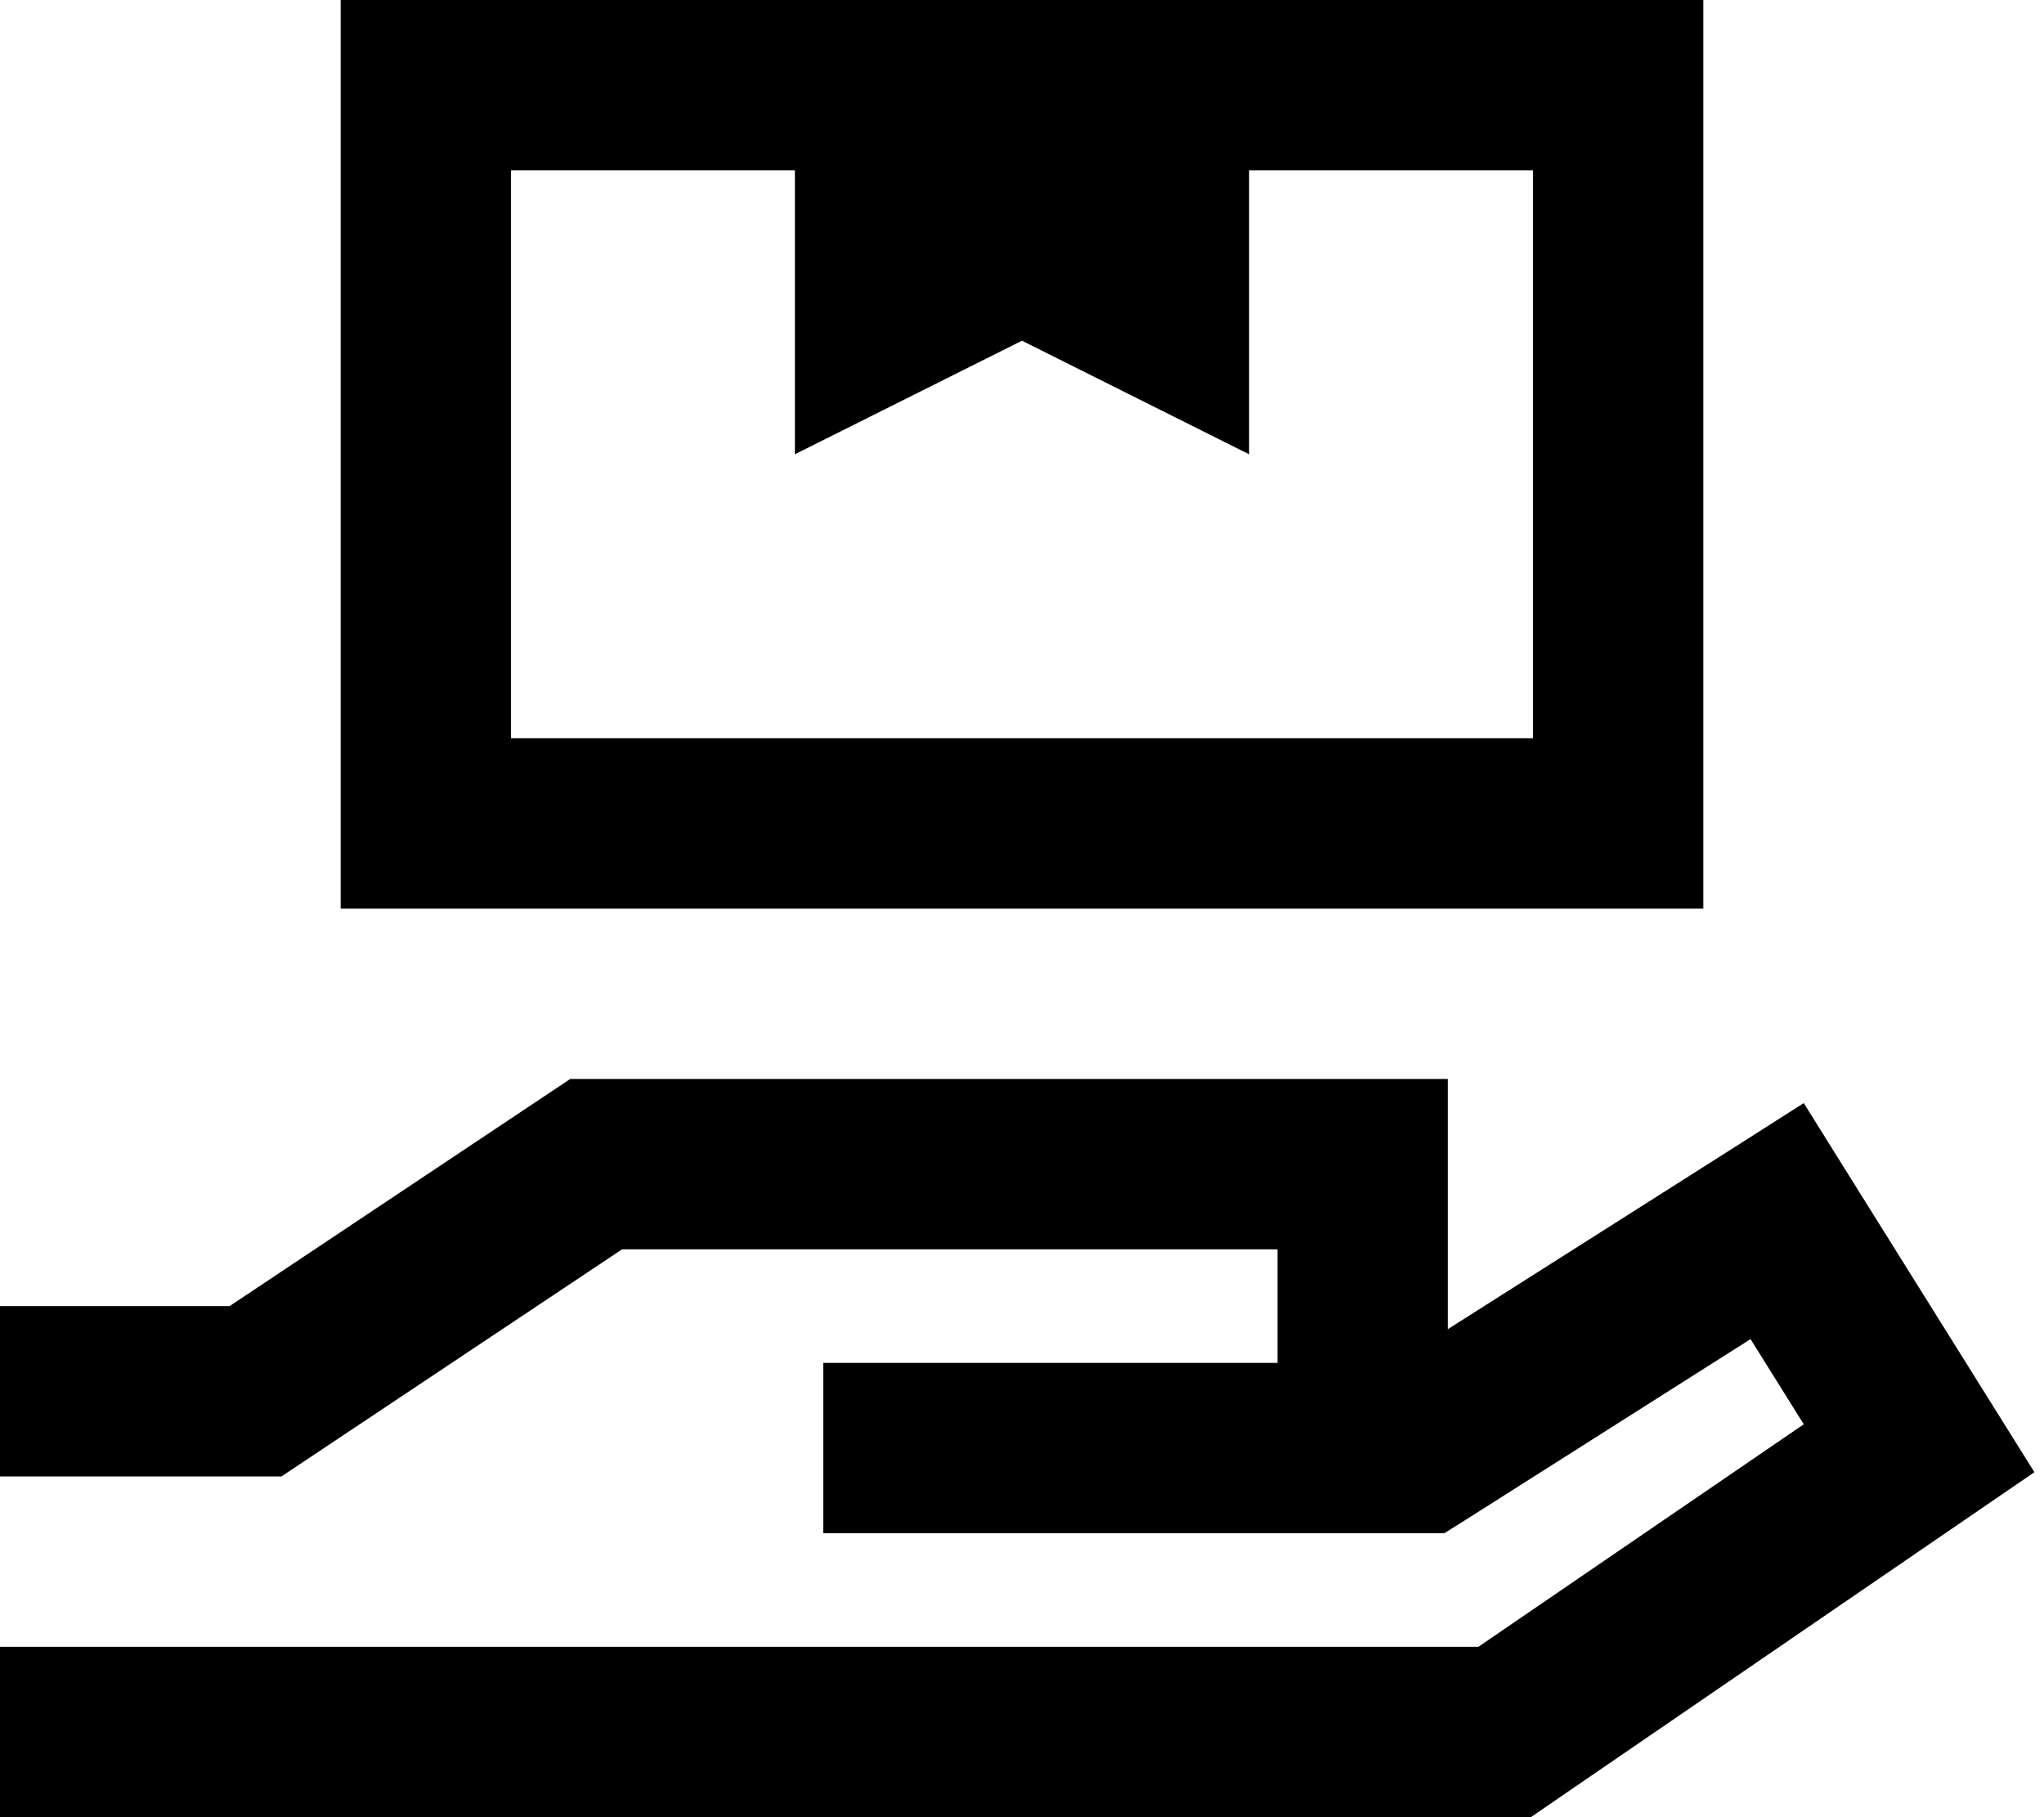 <svg xmlns="http://www.w3.org/2000/svg" viewBox="0 0 576 512"><!--! Font Awesome Pro 6.4.2 by @fontawesome - https://fontawesome.com License - https://fontawesome.com/license (Commercial License) Copyright 2023 Fonticons, Inc. --><path d="M224 48v80l64-32 64 32V48h80V208H144V48h80zM144 0H96V48 208v48h48H432h48V208 48 0H432 144zm24 304h-7.3l-6 4-90 60H24 0v48H24 72h7.3l6-4 90-60H360v32H320 296 256 232v48h24 40 24 48 32 7l5.9-3.7 80.4-51 15 24L416.6 464H24 0v48H24 424h7.4l6.1-4.2 116.8-80 19-13-12.2-19.5-40-64-12.8-20.5-20.4 13L408 374.5V328 304H384 168z"/></svg>